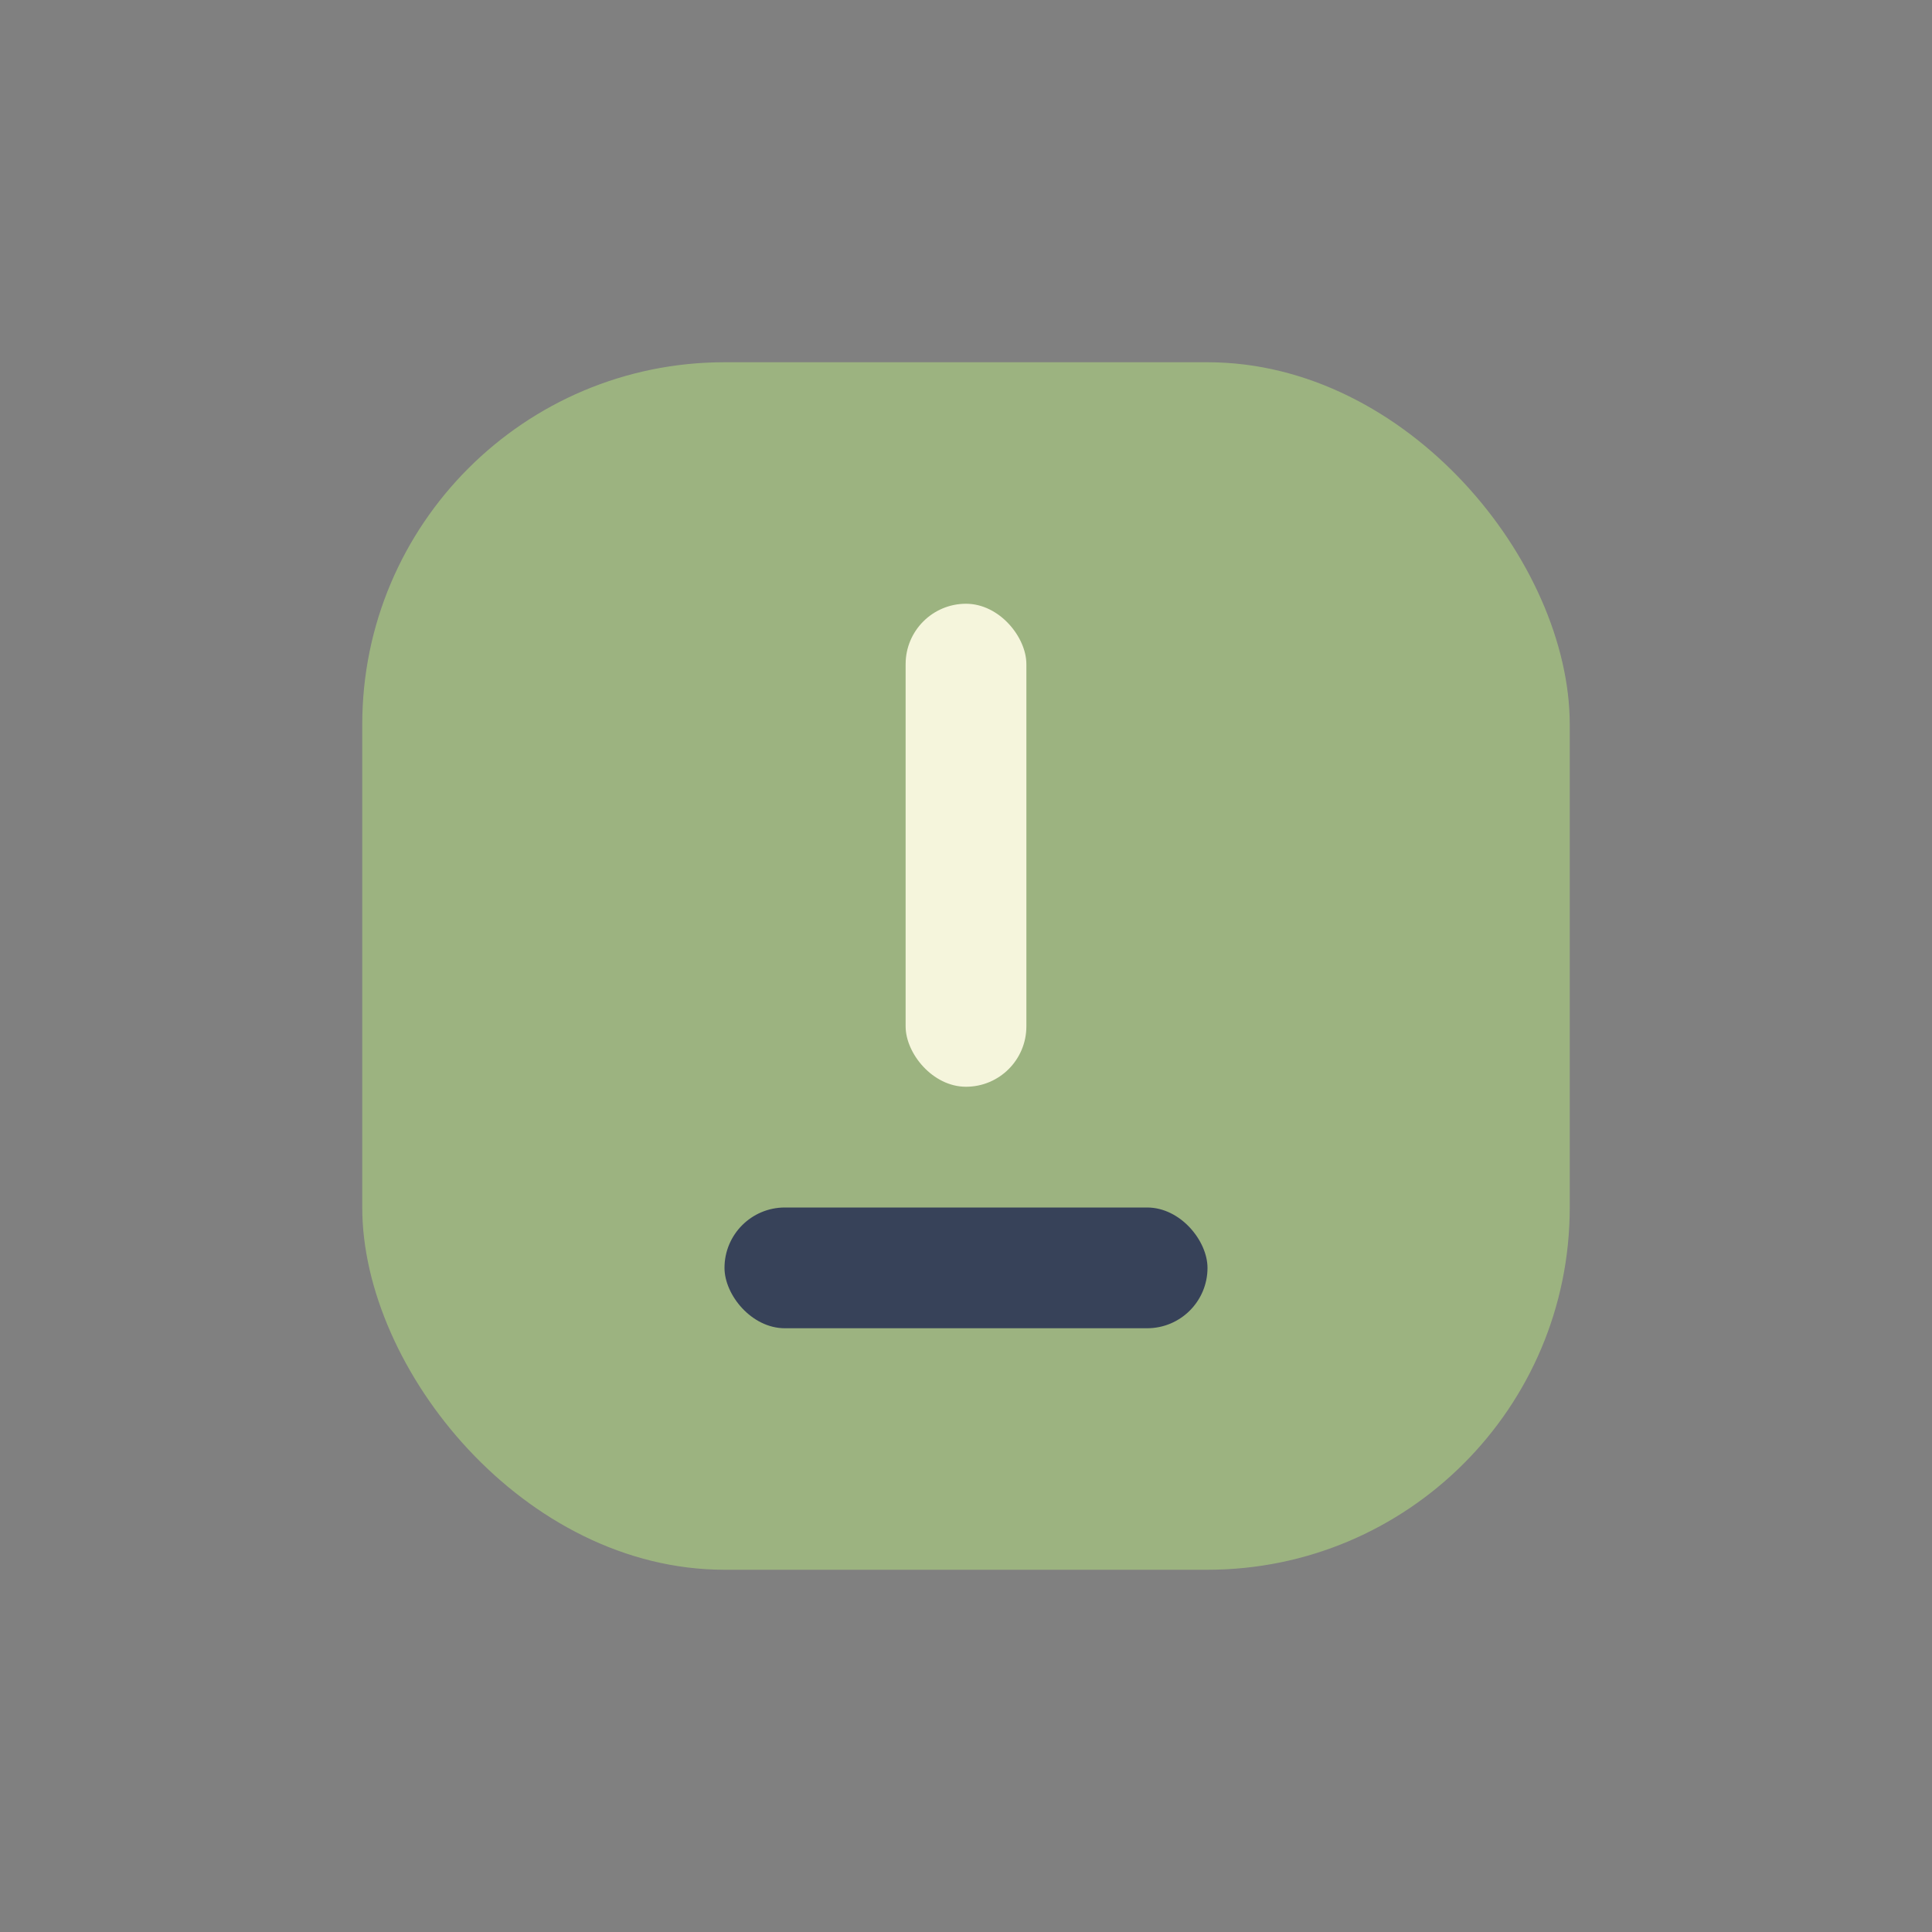 <?xml version="1.0" encoding="UTF-8"?>
<svg xmlns="http://www.w3.org/2000/svg" width="32" height="32" viewBox="0 0 32 32"><rect x="0" y="0" width="32" height="32" fill="#808080" stroke="none"/><rect x="6" y="6" width="20" height="20" rx="6" fill="#9CB380"/><rect x="12" y="20" width="8" height="2" rx="1" fill="#374259"/><rect x="15" y="10" width="2" height="8" rx="1" fill="#F5F5DC"/></svg>